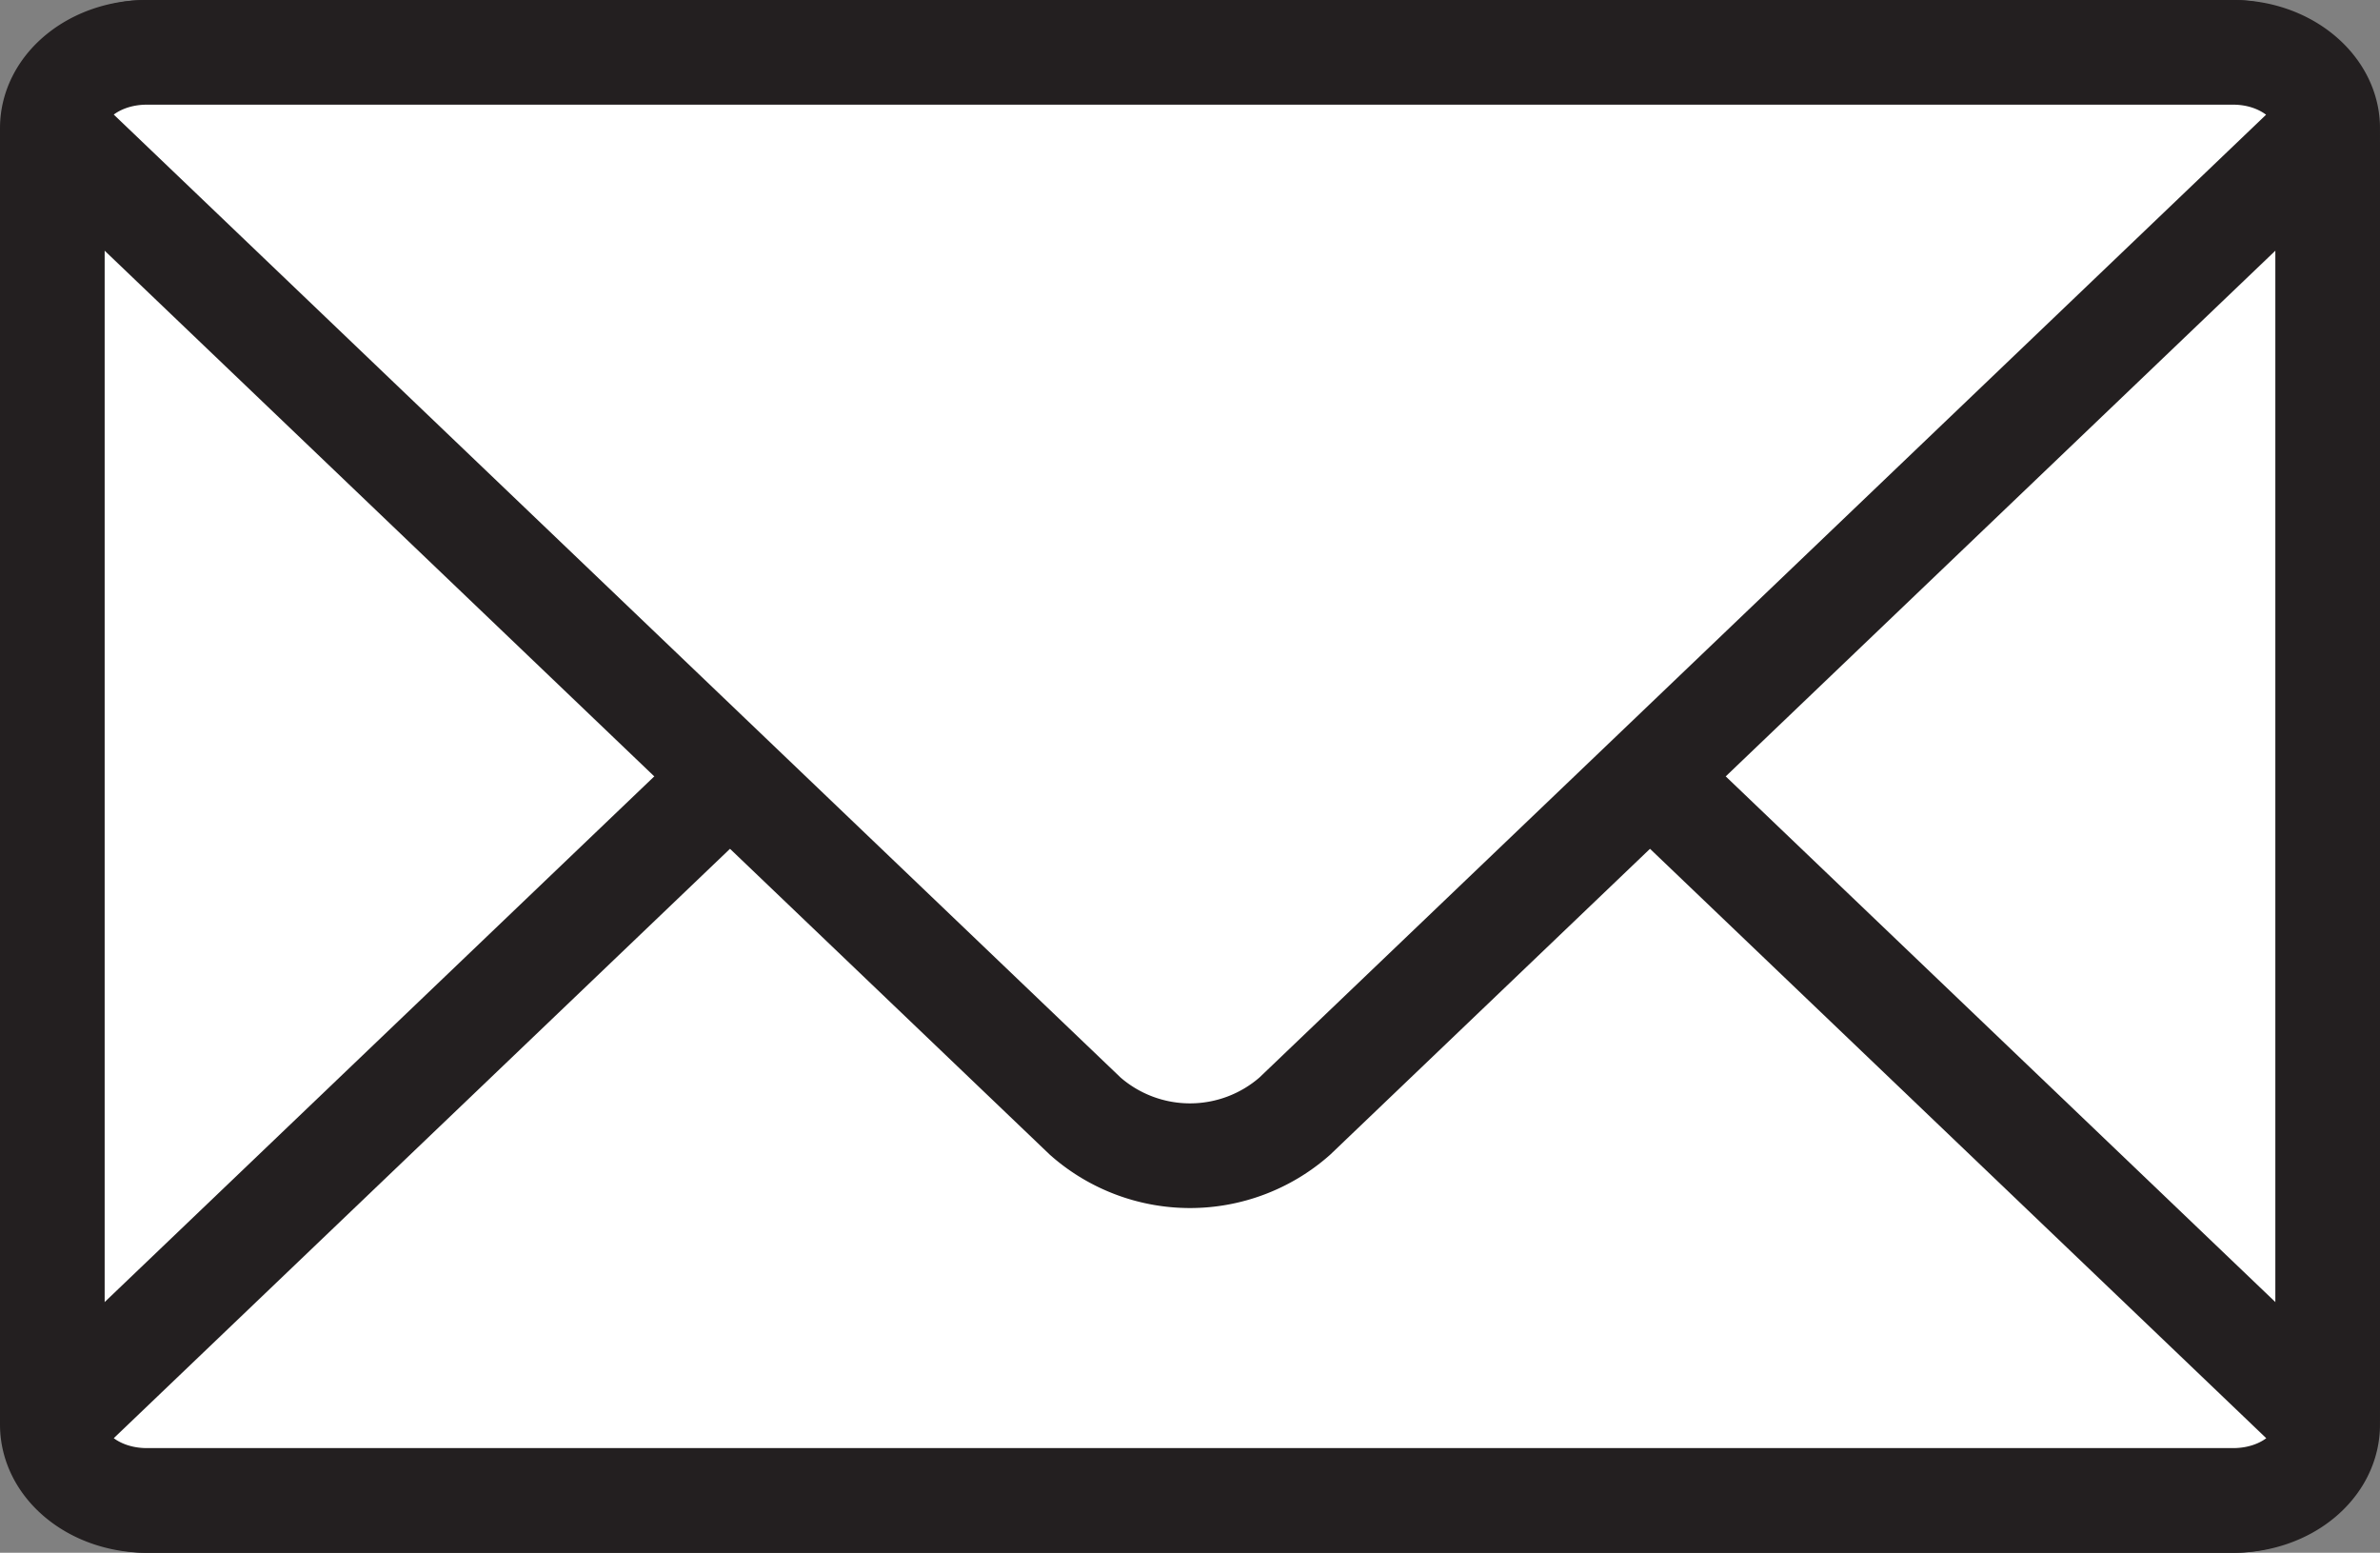 <svg xmlns="http://www.w3.org/2000/svg" viewBox="0 0 136.44 89"><rect x="0" y="0" width="136.44" height="89" fill="#808080" stroke="none"/><defs><style>.a{fill:#fff;stroke:#231f20;stroke-miterlimit:10;stroke-width:6px;}</style></defs><title>Email Icon</title><rect class="a" x="3" y="3" width="130.44" height="83" rx="5.41"/><path class="a" d="M102,88.52,42.78,145.15c0,2.4,2.42,4.35,5.41,4.35H167.81c3,0,5.41-1.95,5.41-4.35L114,88.52A9.09,9.09,0,0,0,102,88.52Z" transform="translate(-39.78 -63.5)"/><path class="a" d="M102,127.48,42.78,70.85c0-2.4,2.42-4.35,5.41-4.35H167.81c3,0,5.41,2,5.41,4.35L114,127.48A9.09,9.09,0,0,1,102,127.48Z" transform="translate(-39.78 -63.5)"/></svg>
